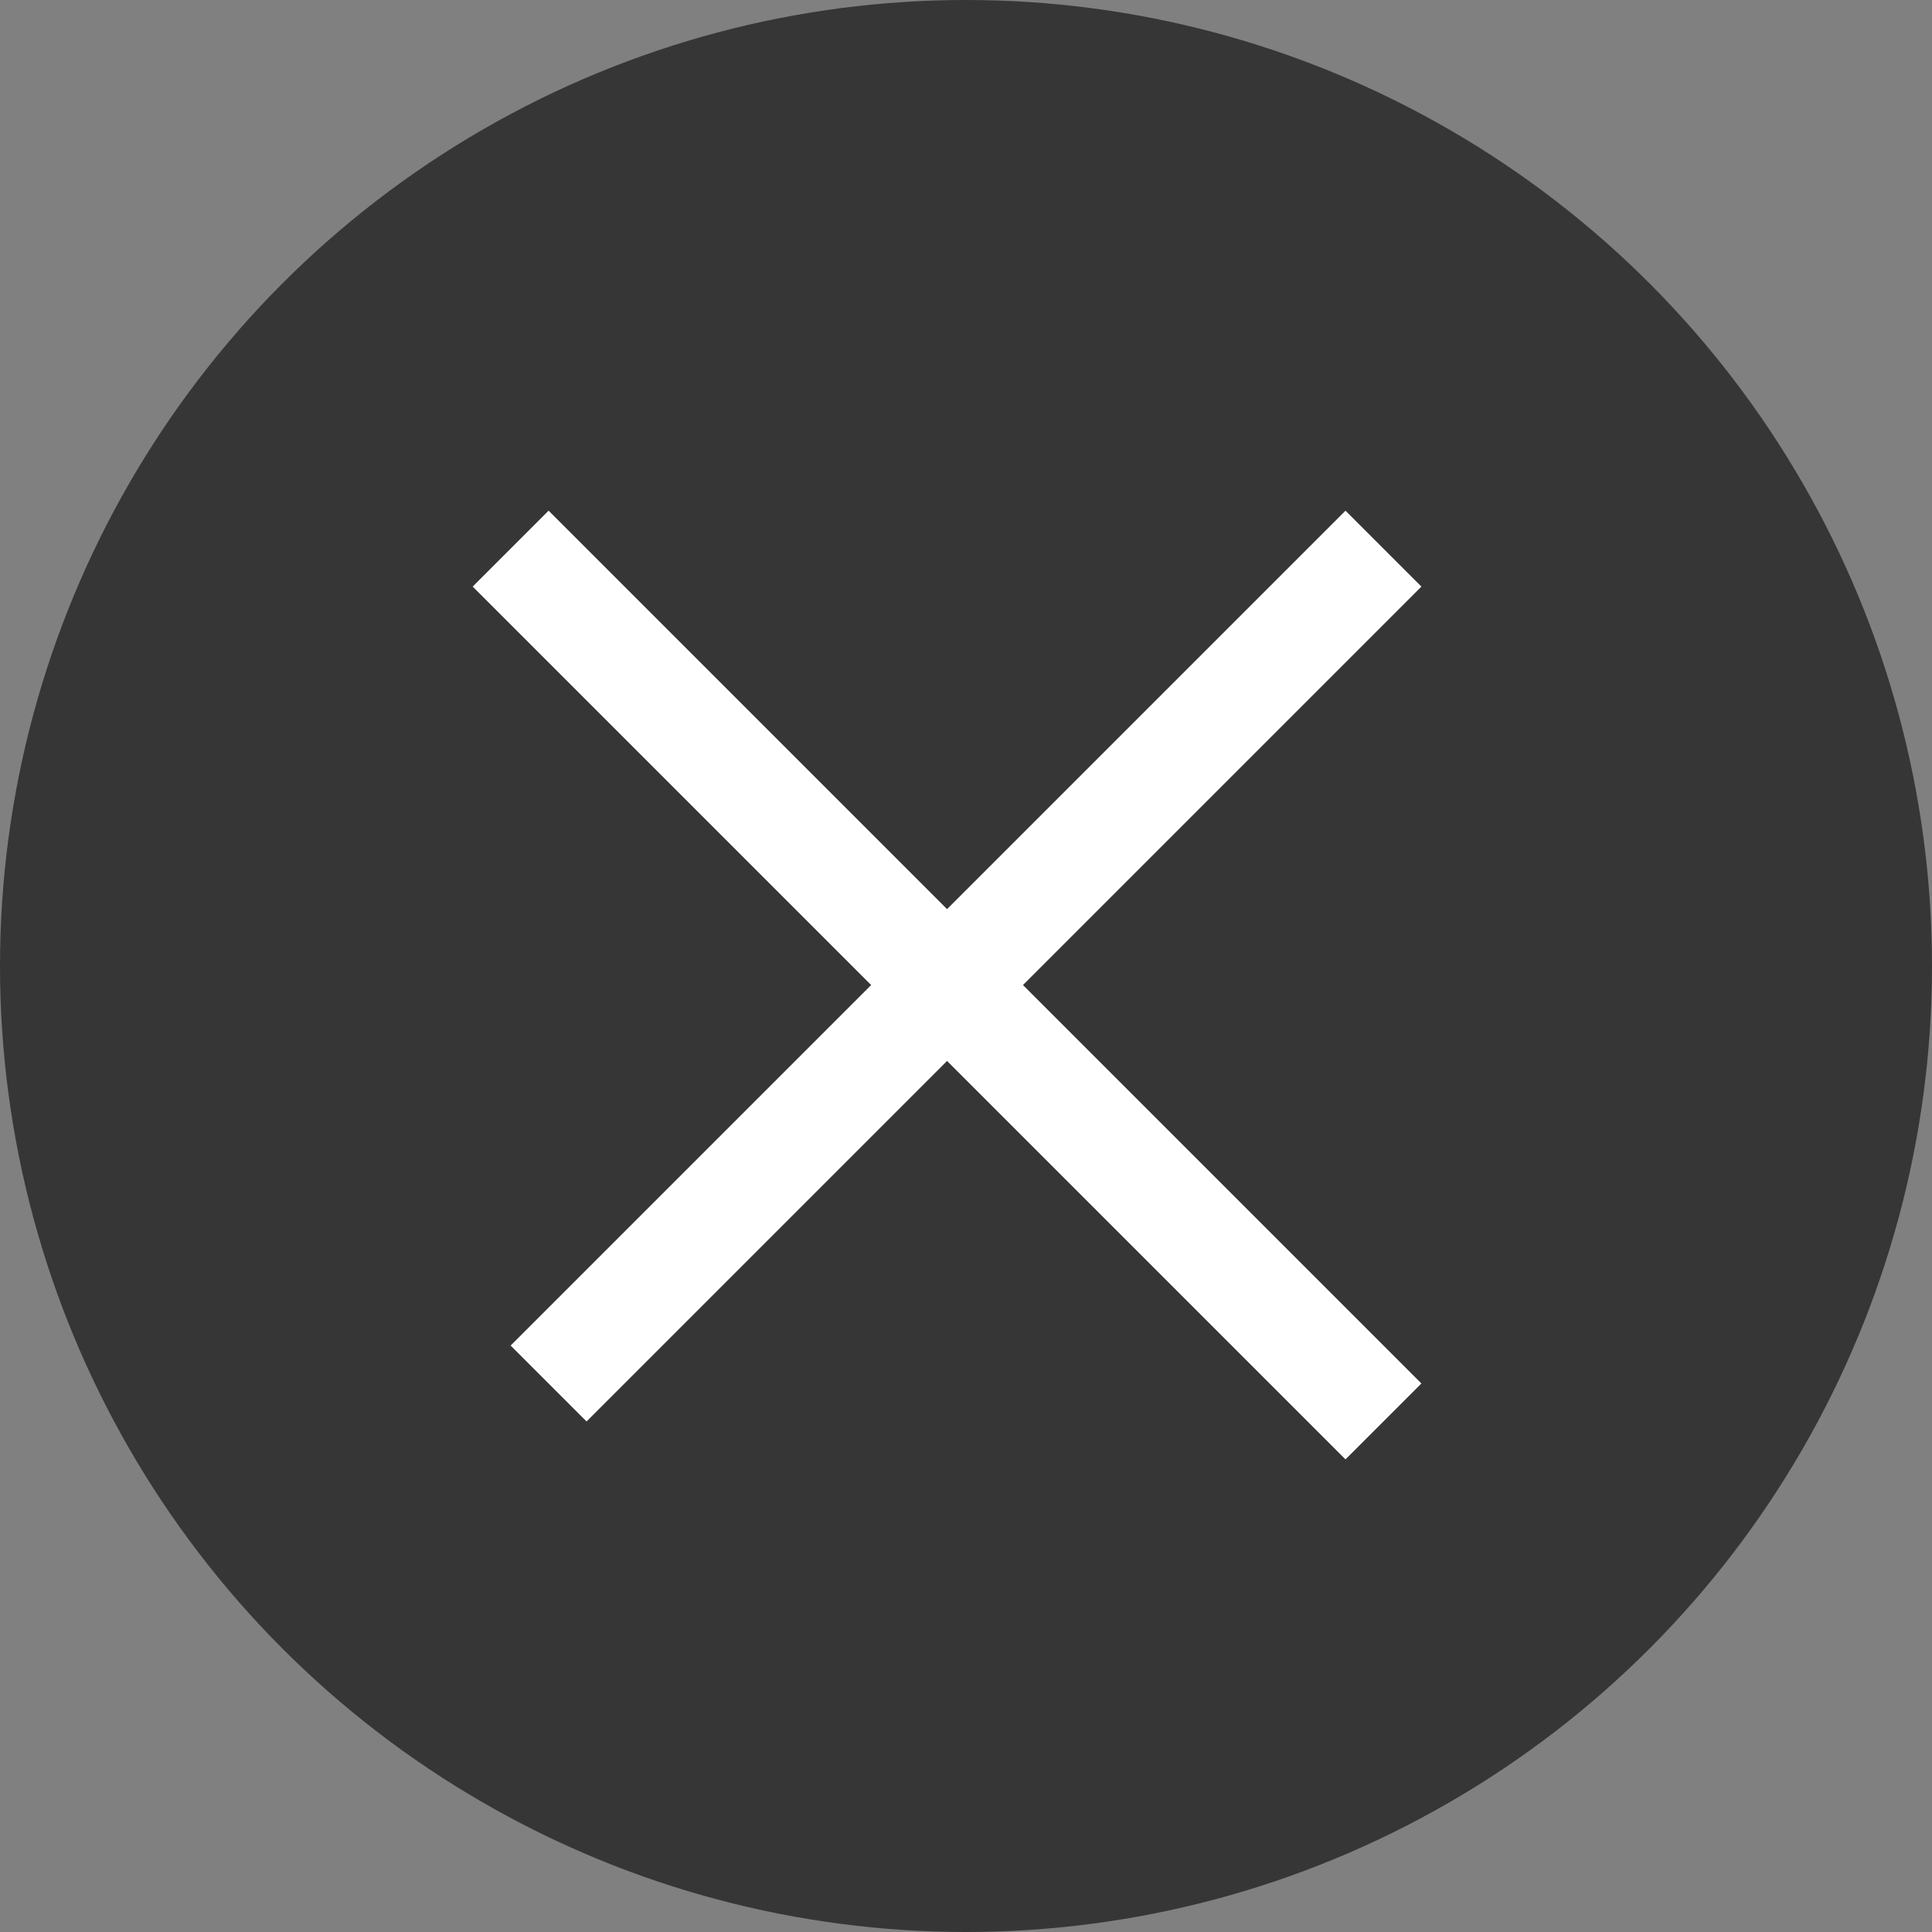 <svg xmlns="http://www.w3.org/2000/svg" width="36" height="36" viewBox="0 0 36 36">
    <rect x="0" y="0" width="36" height="36" fill="#808080" stroke="none"/>
    <g transform="translate(-1161 -193)">
        <circle data-name="타원 14" cx="18" cy="18" r="18" transform="translate(1161 193)" style="fill:#363636"/>
        <g data-name="그룹 3047">
            <path data-name="선 41" transform="rotate(45 339.946 1514.548)" style="fill:none;stroke:#fff;stroke-width:2px" d="M0 0h23"/>
            <path data-name="선 42" transform="rotate(45 348.077 1534.18)" style="fill:none;stroke:#fff;stroke-width:2px" d="M0 0v22"/>
        </g>
    </g>
</svg>
